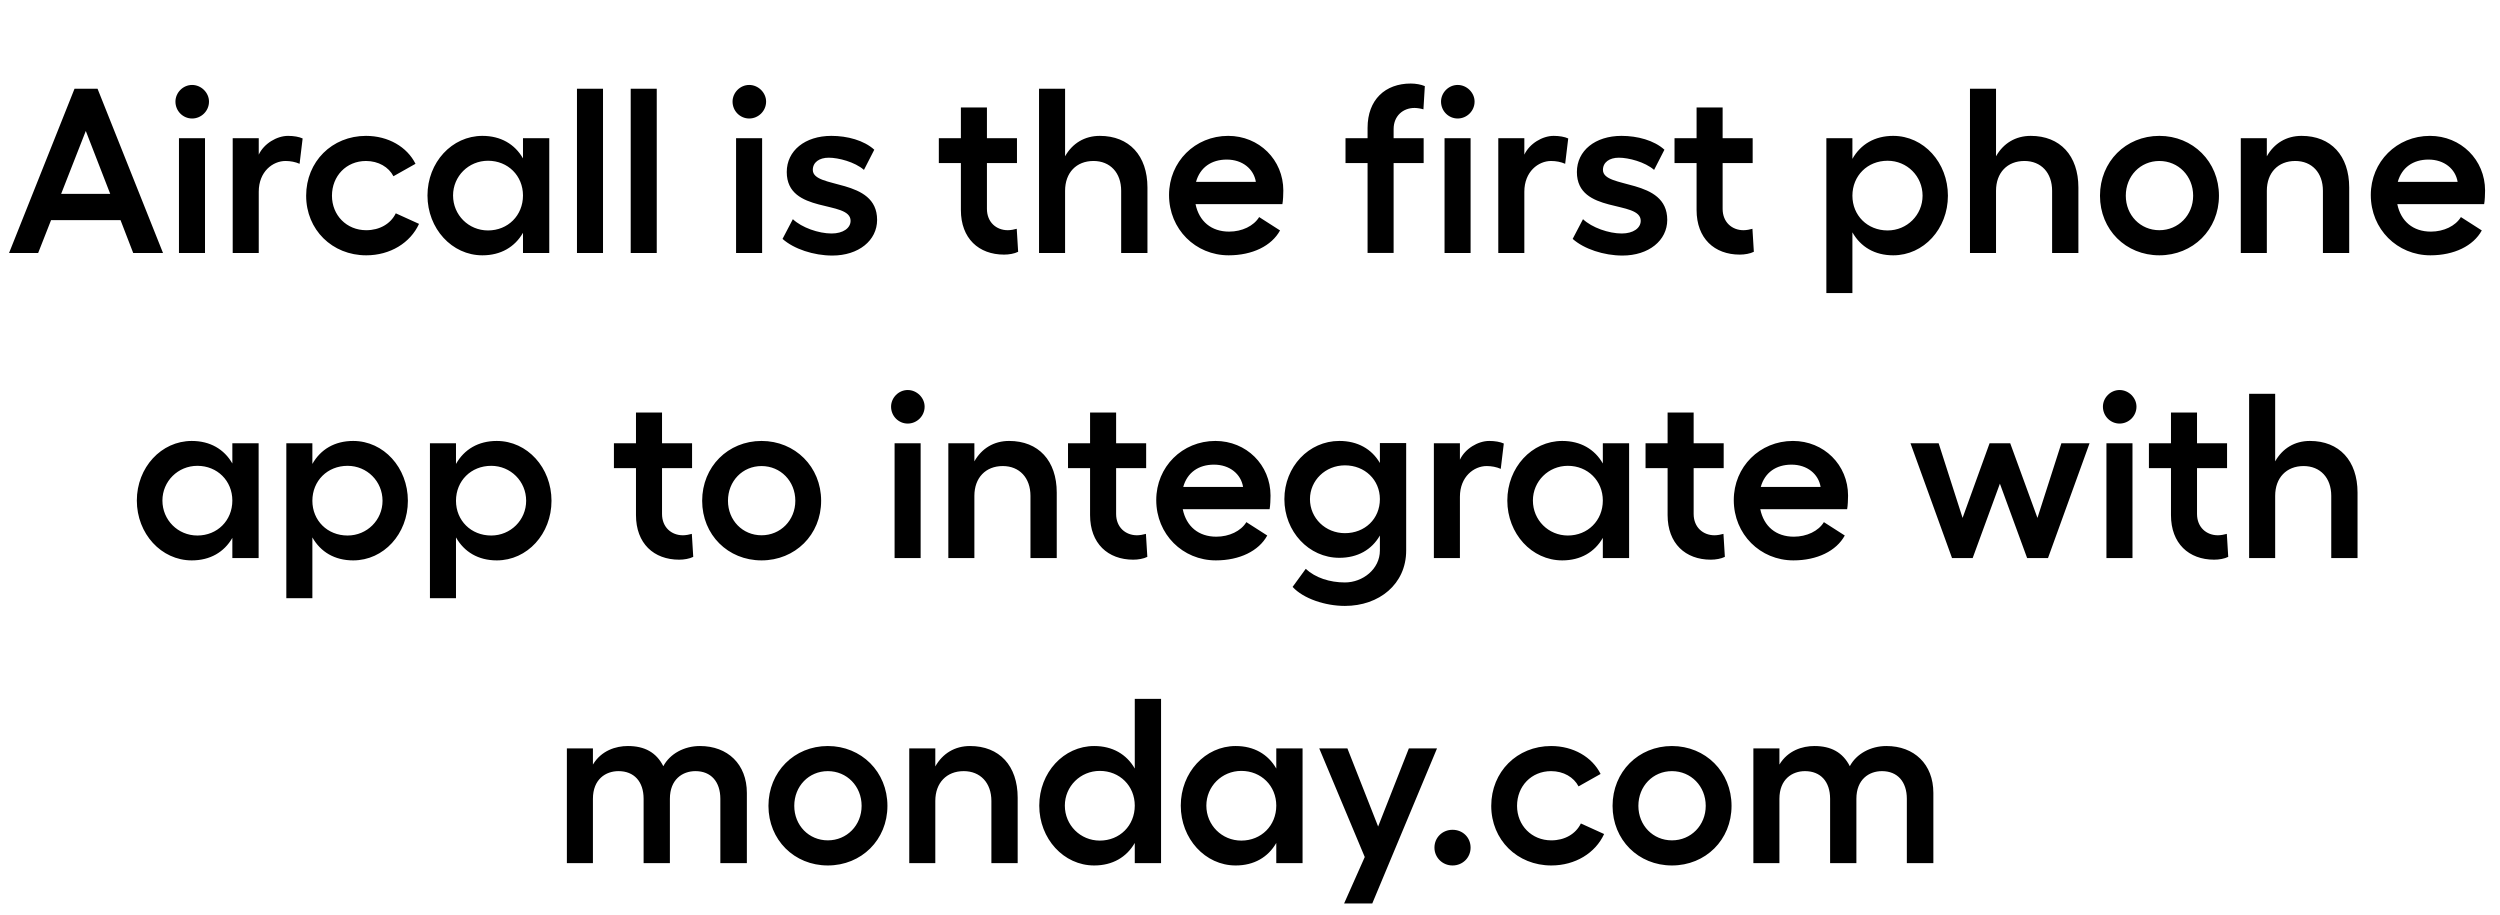 <svg width="319.596" height="117" viewBox="0 0 319.596 117" xmlns="http://www.w3.org/2000/svg"><path d="M17.028 32.34h3.81l-8.37-21h-2.94l-8.37 21h3.72l1.65-4.2h8.88zm-9.21-7.56l3.15-8.04 3.12 8.04zm16.74-13.92c-1.17 0-2.13.99-2.13 2.13 0 1.2.96 2.16 2.13 2.16s2.16-.96 2.16-2.16c0-1.14-.99-2.13-2.16-2.13zm-1.68 6.81v14.67h3.33V17.67zm13.95-.3c-1.44 0-3.09.99-3.75 2.4v-2.1h-3.33v14.67h3.33v-7.83c0-2.58 1.8-3.93 3.42-3.93.63 0 1.26.12 1.8.36l.39-3.24c-.45-.21-1.14-.33-1.86-.33zm16.74 11.25l-2.97-1.35c-.66 1.35-2.07 2.16-3.78 2.16-2.52 0-4.38-1.92-4.38-4.41 0-2.52 1.83-4.44 4.35-4.44 1.59 0 2.91.78 3.51 1.95l2.82-1.59c-1.08-2.16-3.48-3.57-6.33-3.57-4.35 0-7.65 3.3-7.65 7.65 0 4.35 3.33 7.62 7.68 7.62 3.06 0 5.64-1.59 6.75-4.02zm13.29-10.95v2.58c-1.05-1.83-2.85-2.88-5.19-2.88-3.9 0-7.02 3.39-7.02 7.62s3.12 7.65 7.02 7.65c2.34 0 4.14-1.05 5.19-2.88v2.58h3.36V17.67zm-4.47 11.79c-2.49 0-4.47-1.98-4.47-4.47 0-2.46 1.98-4.44 4.47-4.44 2.55 0 4.47 1.92 4.47 4.44 0 2.55-1.92 4.47-4.47 4.47zm14.7-18.12h-3.33v21h3.33zm6.87 0h-3.33v21h3.33zm11.82-.48c-1.17 0-2.13.99-2.13 2.13 0 1.2.96 2.16 2.13 2.16s2.16-.96 2.16-2.16c0-1.14-.99-2.13-2.16-2.13zm-1.68 6.81v14.67h3.33V17.67zm12.3 15c3.36 0 5.73-1.92 5.73-4.56 0-5.43-8.22-3.9-8.22-6.39 0-.96.81-1.56 2.04-1.56s3.33.54 4.5 1.56l1.32-2.58c-1.32-1.2-3.45-1.77-5.49-1.77-3.36 0-5.7 1.89-5.7 4.62 0 5.43 8.16 3.54 8.16 6.24 0 .93-.96 1.62-2.43 1.62-1.65 0-3.81-.75-4.95-1.83l-1.32 2.52c1.44 1.29 3.99 2.13 6.36 2.13zm23.58-3.42c-.3.09-.78.18-1.14.18-1.47 0-2.67-1.02-2.67-2.73v-5.85h3.84v-3.18h-3.84v-3.93h-3.33v3.93h-2.82v3.18h2.82v6c0 3.63 2.28 5.7 5.52 5.7.63 0 1.32-.12 1.8-.36zm10.62-11.88c-1.95 0-3.51.96-4.44 2.61v-8.64h-3.33v21h3.33v-7.95c0-2.31 1.44-3.81 3.63-3.81 2.13 0 3.54 1.5 3.54 3.81v7.95h3.36v-8.37c0-4.08-2.34-6.6-6.09-6.6zm23.46 6.99c0-3.93-3.09-6.99-7.05-6.99-4.23 0-7.56 3.3-7.56 7.56 0 4.38 3.39 7.71 7.62 7.71 3.03 0 5.49-1.2 6.57-3.18l-2.67-1.71c-.69 1.14-2.19 1.86-3.84 1.86-2.28 0-3.84-1.32-4.29-3.51h11.1c.09-.42.12-1.35.12-1.74zm-11.16-1.11c.51-1.83 1.95-2.85 3.93-2.85 2.01 0 3.45 1.2 3.72 2.85zm25.26-6.75c0-1.68 1.2-2.7 2.67-2.7.36 0 .87.09 1.14.18l.18-2.97c-.48-.21-1.17-.33-1.8-.33-3.24 0-5.52 2.04-5.52 5.67v1.32h-2.82v3.18h2.82v11.49h3.33V20.85h3.84v-3.18h-3.84zm8.19-5.64c-1.17 0-2.13.99-2.13 2.13 0 1.2.96 2.16 2.13 2.16s2.16-.96 2.16-2.16c0-1.14-.99-2.13-2.16-2.13zm-1.68 6.81v14.67h3.33V17.67zm13.95-.3c-1.44 0-3.09.99-3.75 2.4v-2.1h-3.33v14.67h3.33v-7.83c0-2.58 1.8-3.93 3.42-3.93.63 0 1.26.12 1.8.36l.39-3.24c-.45-.21-1.14-.33-1.86-.33zm8.79 15.3c3.36 0 5.73-1.92 5.73-4.56 0-5.43-8.22-3.9-8.22-6.39 0-.96.81-1.56 2.04-1.56s3.33.54 4.5 1.56l1.32-2.58c-1.32-1.2-3.45-1.77-5.49-1.77-3.36 0-5.7 1.89-5.7 4.62 0 5.43 8.16 3.54 8.16 6.24 0 .93-.96 1.62-2.43 1.62-1.65 0-3.81-.75-4.95-1.83l-1.32 2.52c1.44 1.29 3.99 2.13 6.36 2.13zm16.62-3.42c-.3.09-.78.18-1.14.18-1.47 0-2.67-1.02-2.67-2.73v-5.85h3.84v-3.18h-3.84v-3.93h-3.33v3.93h-2.82v3.18h2.82v6c0 3.63 2.28 5.7 5.52 5.7.63 0 1.32-.12 1.8-.36zm18-11.88c-2.37 0-4.17 1.08-5.22 2.94v-2.64h-3.33v19.8h3.33V29.7c1.05 1.86 2.85 2.94 5.22 2.94 3.9 0 6.99-3.39 6.99-7.62s-3.09-7.65-6.99-7.65zm-.72 12.09c-2.58 0-4.5-1.92-4.5-4.44 0-2.55 1.92-4.47 4.5-4.47 2.49 0 4.47 1.98 4.47 4.47 0 2.46-1.98 4.44-4.47 4.44zm18.3-12.09c-1.95 0-3.51.96-4.44 2.61v-8.64h-3.33v21h3.33v-7.95c0-2.31 1.44-3.81 3.63-3.81 2.13 0 3.54 1.5 3.54 3.81v7.95h3.36v-8.37c0-4.08-2.34-6.6-6.09-6.6zm16.44 0c-4.29 0-7.59 3.3-7.59 7.65 0 4.35 3.3 7.62 7.59 7.62s7.62-3.27 7.62-7.62-3.33-7.65-7.62-7.65zm0 3.21c2.43 0 4.32 1.92 4.32 4.44 0 2.49-1.89 4.41-4.32 4.41-2.43 0-4.29-1.92-4.29-4.41 0-2.52 1.86-4.44 4.29-4.44zm18.18-3.21c-1.95 0-3.51.96-4.44 2.61v-2.31h-3.33v14.67h3.33v-7.95c0-2.31 1.44-3.81 3.63-3.81 2.13 0 3.54 1.5 3.54 3.81v7.95h3.36v-8.37c0-4.08-2.34-6.6-6.09-6.6zm23.46 6.99c0-3.93-3.09-6.99-7.05-6.99-4.23 0-7.56 3.3-7.56 7.56 0 4.38 3.39 7.71 7.62 7.71 3.03 0 5.49-1.2 6.57-3.18l-2.67-1.71c-.69 1.14-2.19 1.86-3.84 1.86-2.28 0-3.84-1.32-4.29-3.51h11.1c.09-.42.12-1.35.12-1.74zm-11.16-1.11c.51-1.83 1.95-2.85 3.93-2.85 2.01 0 3.45 1.2 3.72 2.85zM29.703 56.67v2.58c-1.05-1.83-2.85-2.88-5.19-2.88-3.9 0-7.02 3.39-7.02 7.62s3.12 7.65 7.02 7.65c2.34 0 4.14-1.05 5.19-2.88v2.58h3.36V56.67zm-4.47 11.79c-2.49 0-4.47-1.98-4.47-4.47 0-2.46 1.98-4.44 4.47-4.44 2.55 0 4.47 1.92 4.47 4.44 0 2.55-1.92 4.47-4.47 4.47zm19.92-12.09c-2.37 0-4.17 1.08-5.22 2.94v-2.64h-3.33v19.8h3.33V68.7c1.05 1.86 2.85 2.94 5.22 2.94 3.9 0 6.99-3.39 6.99-7.62s-3.09-7.65-6.99-7.65zm-.72 12.09c-2.58 0-4.5-1.92-4.5-4.44 0-2.55 1.92-4.47 4.5-4.47 2.49 0 4.47 1.98 4.47 4.47 0 2.46-1.98 4.44-4.47 4.44zm19.08-12.09c-2.37 0-4.17 1.08-5.22 2.94v-2.64h-3.33v19.8h3.33V68.7c1.05 1.86 2.85 2.94 5.22 2.94 3.9 0 6.99-3.39 6.99-7.62s-3.09-7.65-6.99-7.65zm-.72 12.09c-2.58 0-4.5-1.92-4.5-4.44 0-2.55 1.92-4.47 4.5-4.47 2.49 0 4.47 1.98 4.47 4.47 0 2.46-1.98 4.44-4.47 4.44zm25.65-.21c-.3.09-.78.18-1.14.18-1.47 0-2.67-1.02-2.67-2.73v-5.85h3.84v-3.18h-3.84v-3.93h-3.33v3.93h-2.82v3.18h2.82v6c0 3.63 2.28 5.7 5.52 5.7.63 0 1.32-.12 1.8-.36zm8.91-11.88c-4.29 0-7.59 3.3-7.59 7.65 0 4.35 3.3 7.62 7.59 7.62s7.62-3.27 7.62-7.62-3.33-7.65-7.62-7.65zm0 3.21c2.43 0 4.32 1.92 4.32 4.44 0 2.49-1.89 4.41-4.32 4.41-2.43 0-4.29-1.92-4.29-4.41 0-2.52 1.86-4.44 4.29-4.44zm18.69-9.72c-1.17 0-2.13.99-2.13 2.13 0 1.2.96 2.16 2.13 2.16s2.16-.96 2.16-2.16c0-1.14-.99-2.13-2.16-2.13zm-1.68 6.81v14.67h3.33V56.67zm14.64-.3c-1.95 0-3.51.96-4.44 2.61v-2.31h-3.33v14.67h3.33v-7.95c0-2.31 1.44-3.81 3.63-3.81 2.13 0 3.54 1.5 3.54 3.81v7.95h3.36v-8.37c0-4.08-2.34-6.6-6.09-6.6zm17.49 11.88c-.3.09-.78.18-1.14.18-1.47 0-2.67-1.02-2.67-2.73v-5.85h3.84v-3.18h-3.84v-3.93h-3.33v3.93h-2.82v3.18h2.82v6c0 3.63 2.28 5.7 5.52 5.7.63 0 1.32-.12 1.8-.36zm15.93-4.89c0-3.93-3.09-6.99-7.05-6.99-4.23 0-7.56 3.3-7.56 7.56 0 4.38 3.39 7.71 7.62 7.71 3.03 0 5.49-1.2 6.57-3.18l-2.67-1.71c-.69 1.14-2.19 1.86-3.84 1.86-2.28 0-3.84-1.32-4.29-3.51h11.1c.09-.42.12-1.35.12-1.74zm-11.16-1.11c.51-1.83 1.95-2.85 3.93-2.85 2.01 0 3.45 1.2 3.72 2.85zm25.14-5.61v2.55c-1.05-1.8-2.85-2.82-5.19-2.82-3.9 0-7.02 3.3-7.02 7.44 0 4.14 3.12 7.5 7.02 7.5 2.34 0 4.14-1.02 5.19-2.85v1.92c0 2.37-2.19 4.08-4.47 4.08-1.95 0-3.78-.6-5.01-1.74l-1.68 2.31c1.38 1.5 4.17 2.43 6.69 2.43 4.38 0 7.83-2.79 7.83-7.08V56.64zm-4.47 11.52c-2.49 0-4.47-1.92-4.47-4.35 0-2.4 1.98-4.32 4.47-4.32 2.55 0 4.47 1.86 4.47 4.32 0 2.52-1.92 4.35-4.47 4.35zm18.45-11.79c-1.44 0-3.09.99-3.75 2.4v-2.1h-3.33v14.67h3.33v-7.83c0-2.58 1.8-3.93 3.42-3.93.63 0 1.26.12 1.8.36l.39-3.24c-.45-.21-1.14-.33-1.86-.33zm14.52.3v2.58c-1.05-1.83-2.85-2.88-5.19-2.88-3.9 0-7.02 3.39-7.02 7.62s3.12 7.65 7.02 7.65c2.34 0 4.14-1.05 5.19-2.88v2.58h3.36V56.67zm-4.47 11.79c-2.49 0-4.47-1.98-4.47-4.47 0-2.46 1.98-4.44 4.47-4.44 2.55 0 4.47 1.92 4.47 4.44 0 2.55-1.92 4.47-4.47 4.47zm19.89-.21c-.3.09-.78.18-1.14.18-1.47 0-2.67-1.02-2.67-2.73v-5.85h3.84v-3.18h-3.84v-3.93h-3.33v3.93h-2.82v3.18h2.82v6c0 3.63 2.28 5.7 5.52 5.7.63 0 1.32-.12 1.8-.36zm15.93-4.89c0-3.93-3.09-6.99-7.05-6.99-4.23 0-7.56 3.3-7.56 7.56 0 4.38 3.39 7.71 7.62 7.71 3.03 0 5.49-1.2 6.57-3.18l-2.67-1.71c-.69 1.14-2.19 1.86-3.84 1.86-2.28 0-3.84-1.32-4.29-3.51h11.1c.09-.42.12-1.35.12-1.74zm-11.16-1.11c.51-1.83 1.95-2.85 3.93-2.85 2.01 0 3.45 1.2 3.72 2.85zm24.45 9.09h2.64l3.48-9.51 3.48 9.51h2.67l5.31-14.67h-3.6l-3.06 9.54-3.48-9.54h-2.64l-3.45 9.54-3.06-9.54h-3.6zm21.42-21.48c-1.17 0-2.13.99-2.13 2.13 0 1.2.96 2.16 2.13 2.16s2.16-.96 2.16-2.16c0-1.14-.99-2.13-2.16-2.13zm-1.68 6.81v14.67h3.33V56.67zm15.39 11.58c-.3.09-.78.18-1.14.18-1.47 0-2.67-1.02-2.67-2.73v-5.85h3.84v-3.18h-3.84v-3.93h-3.33v3.93h-2.82v3.18h2.82v6c0 3.63 2.28 5.7 5.52 5.7.63 0 1.32-.12 1.8-.36zm10.62-11.88c-1.95 0-3.51.96-4.44 2.61v-8.64h-3.33v21h3.33v-7.95c0-2.31 1.44-3.81 3.63-3.81 2.13 0 3.54 1.5 3.54 3.81v7.95h3.36v-8.37c0-4.08-2.34-6.6-6.09-6.6zM89.478 95.37c-2.01 0-3.84.99-4.68 2.58-.9-1.77-2.4-2.58-4.53-2.58-1.53 0-3.39.57-4.47 2.37v-2.07h-3.33v14.67h3.33v-8.22c0-2.52 1.65-3.54 3.27-3.54 1.98 0 3.21 1.32 3.21 3.54v8.22h3.36v-8.22c0-2.49 1.62-3.54 3.27-3.54 1.98 0 3.18 1.35 3.18 3.54v8.22h3.39v-8.97c0-3.69-2.46-6-6-6zm16.35 0c-4.29 0-7.59 3.3-7.59 7.65 0 4.35 3.3 7.62 7.59 7.62s7.62-3.27 7.62-7.62-3.33-7.65-7.62-7.65zm0 3.21c2.43 0 4.32 1.92 4.32 4.44 0 2.49-1.89 4.41-4.32 4.41-2.43 0-4.29-1.92-4.29-4.41 0-2.52 1.86-4.44 4.29-4.44zm18.18-3.21c-1.95 0-3.51.96-4.44 2.61v-2.31h-3.33v14.67h3.33v-7.95c0-2.31 1.44-3.81 3.63-3.81 2.13 0 3.54 1.5 3.54 3.81v7.95h3.36v-8.37c0-4.08-2.34-6.6-6.09-6.6zm21.06-6.03v8.91c-1.05-1.83-2.85-2.88-5.19-2.88-3.9 0-7.02 3.39-7.02 7.62s3.12 7.65 7.02 7.65c2.34 0 4.14-1.05 5.19-2.88v2.58h3.36v-21zm-4.47 18.12c-2.49 0-4.47-1.98-4.47-4.47 0-2.46 1.98-4.44 4.47-4.44 2.55 0 4.47 1.92 4.47 4.44 0 2.55-1.92 4.47-4.47 4.47zm22.56-11.79v2.58c-1.05-1.83-2.85-2.88-5.19-2.88-3.9 0-7.02 3.39-7.02 7.62s3.12 7.65 7.02 7.65c2.34 0 4.14-1.05 5.19-2.88v2.58h3.36V95.67zm-4.47 11.79c-2.49 0-4.47-1.98-4.47-4.47 0-2.46 1.98-4.44 4.47-4.44 2.55 0 4.47 1.92 4.47 4.44 0 2.55-1.92 4.47-4.47 4.47zm21.42-11.79l-3.93 9.99-3.93-9.99h-3.6l5.82 13.89-2.64 5.94h3.6l8.28-19.83zm5.58 14.97c1.32 0 2.31-1.02 2.31-2.28 0-1.29-.99-2.28-2.31-2.28-1.29 0-2.31.99-2.31 2.28 0 1.26 1.02 2.28 2.31 2.28zm19.38-4.02l-2.97-1.35c-.66 1.35-2.07 2.16-3.78 2.16-2.52 0-4.38-1.92-4.38-4.41 0-2.52 1.83-4.44 4.35-4.44 1.59 0 2.91.78 3.51 1.95l2.82-1.59c-1.08-2.16-3.48-3.57-6.33-3.57-4.35 0-7.65 3.3-7.65 7.65 0 4.35 3.33 7.62 7.68 7.62 3.06 0 5.64-1.59 6.75-4.02zm8.67-11.25c-4.29 0-7.59 3.3-7.59 7.65 0 4.35 3.3 7.62 7.59 7.62s7.62-3.27 7.62-7.62-3.33-7.65-7.62-7.65zm0 3.21c2.43 0 4.32 1.92 4.32 4.44 0 2.49-1.89 4.41-4.32 4.41-2.43 0-4.29-1.92-4.29-4.41 0-2.52 1.86-4.44 4.29-4.44zm27.42-3.21c-2.01 0-3.84.99-4.68 2.58-.9-1.77-2.4-2.58-4.53-2.58-1.53 0-3.39.57-4.47 2.37v-2.07h-3.33v14.67h3.33v-8.22c0-2.52 1.65-3.54 3.27-3.54 1.98 0 3.21 1.32 3.21 3.54v8.22h3.36v-8.22c0-2.49 1.62-3.54 3.27-3.54 1.98 0 3.18 1.35 3.18 3.54v8.22h3.39v-8.97c0-3.69-2.46-6-6-6z"/></svg>